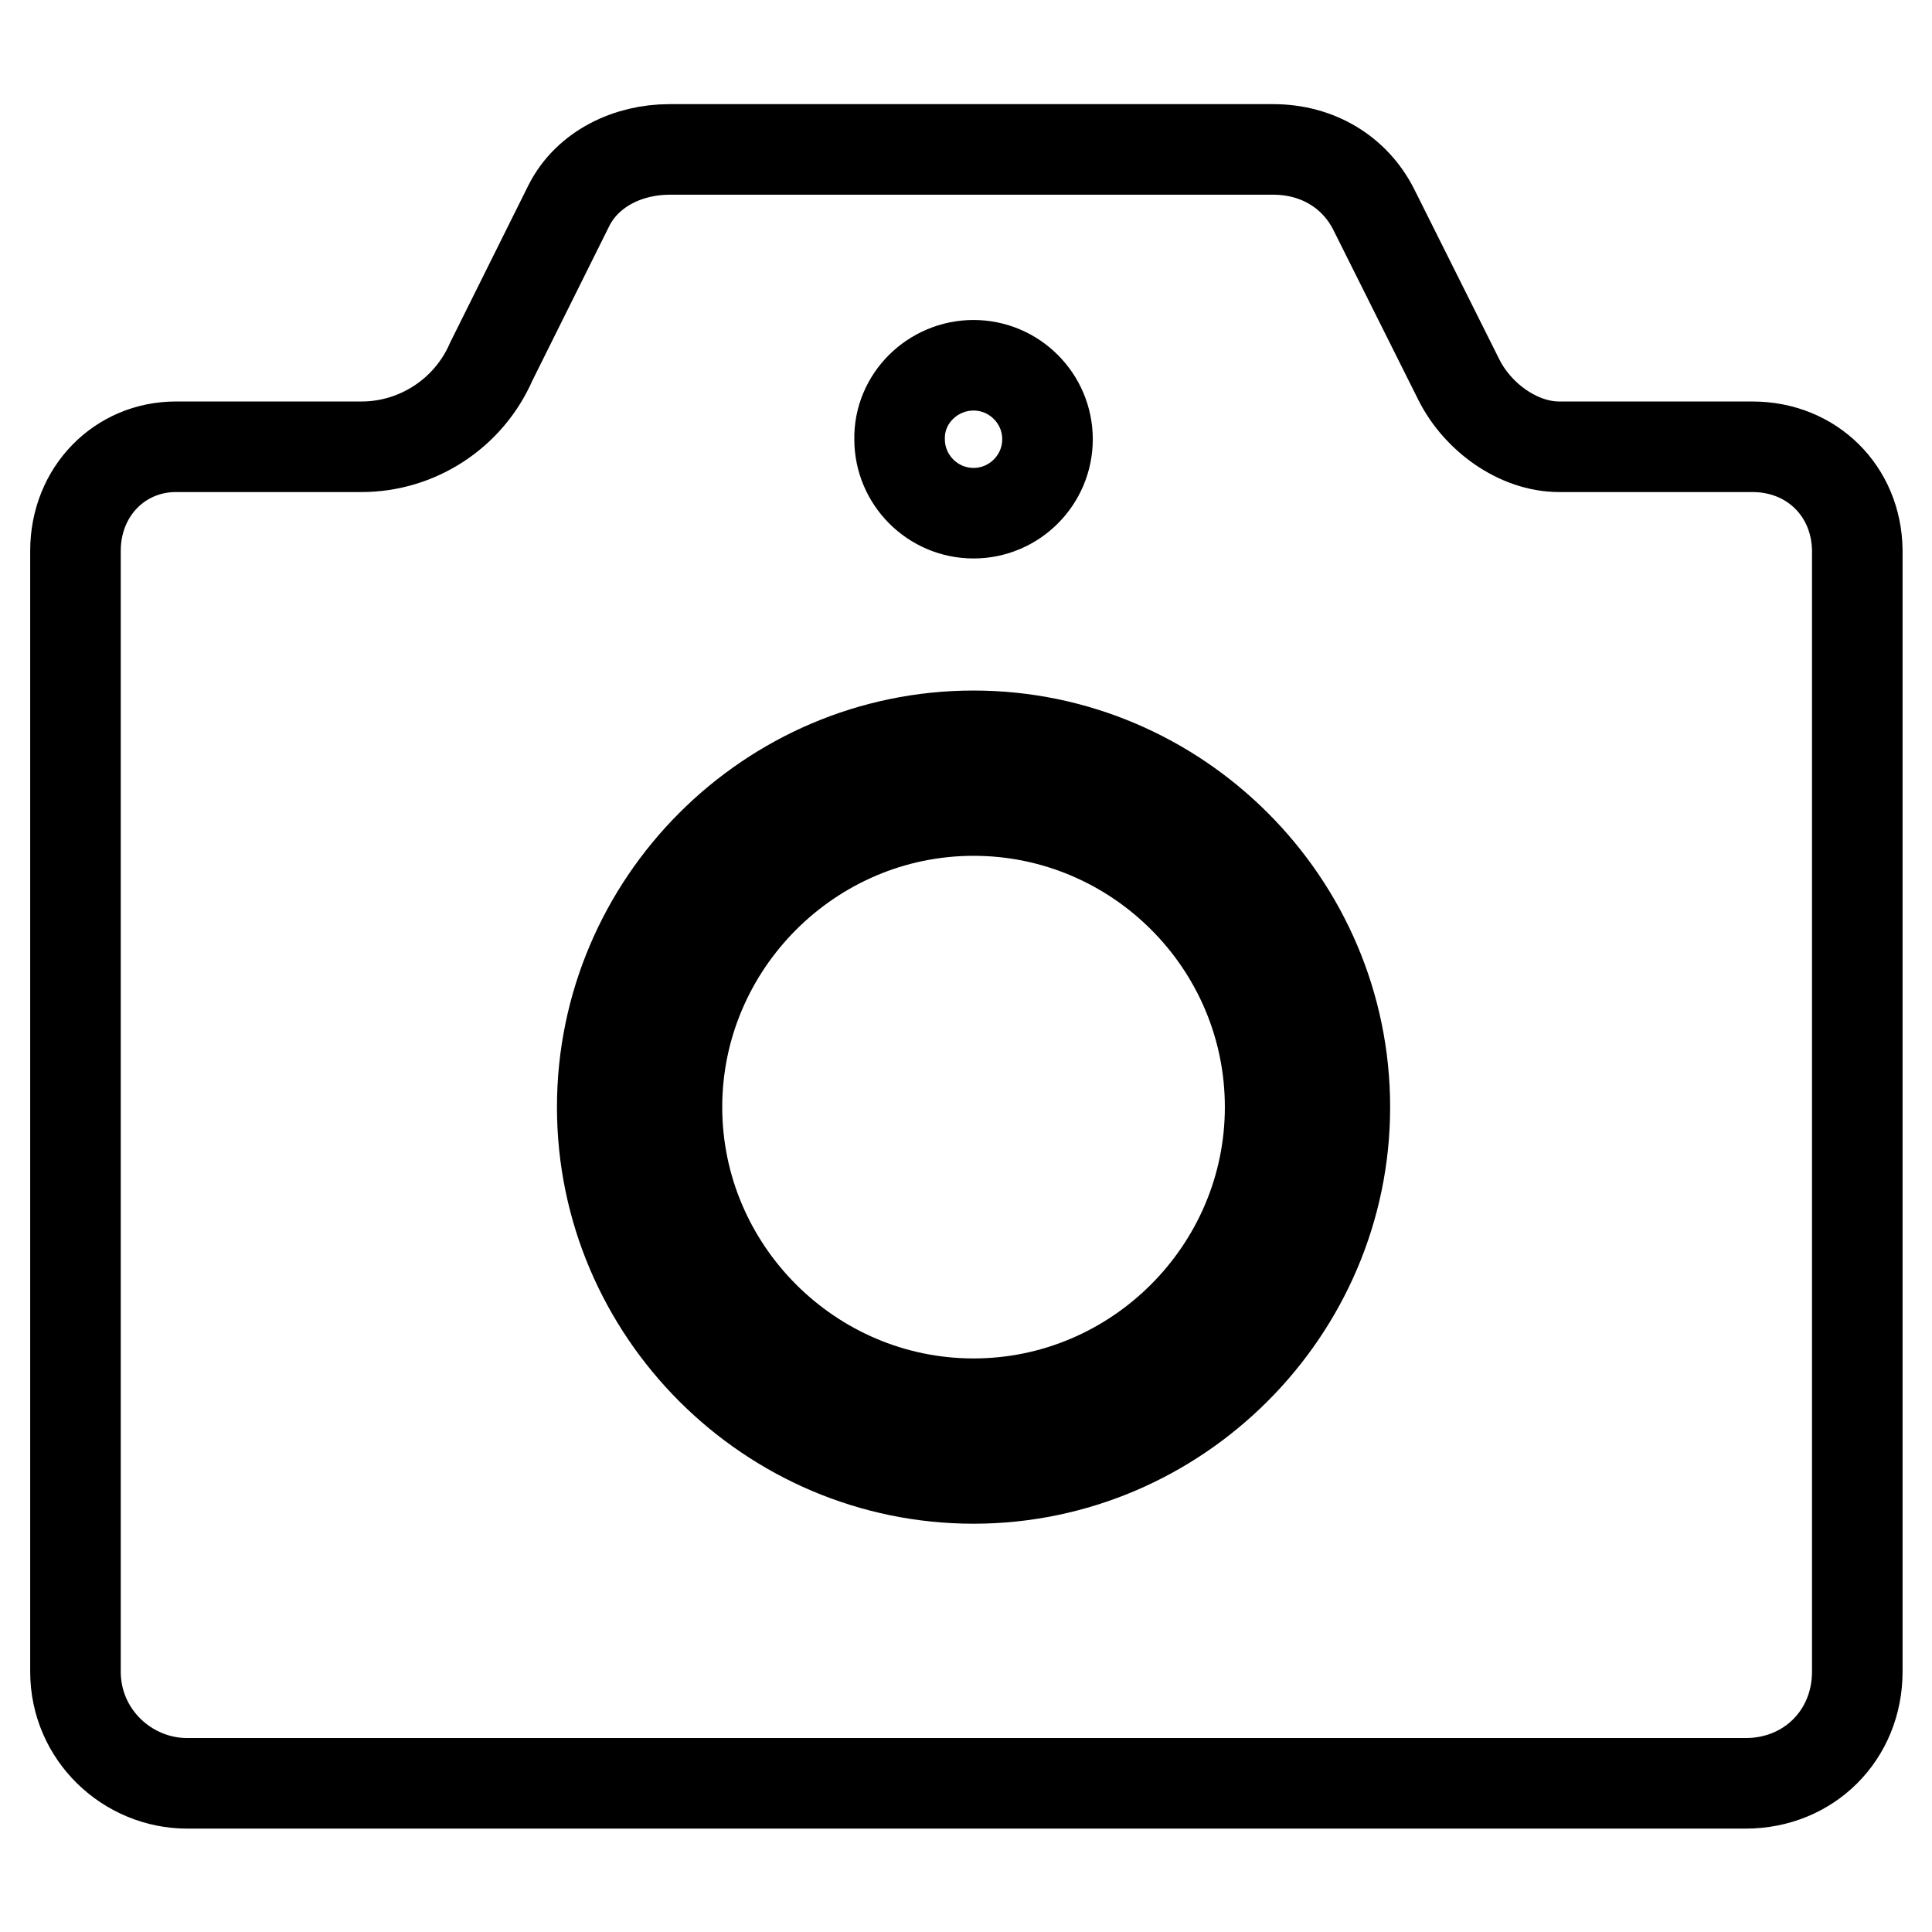 <?xml version="1.0" encoding="utf-8"?>
<!-- Svg Vector Icons : http://www.onlinewebfonts.com/icon -->
<!DOCTYPE svg PUBLIC "-//W3C//DTD SVG 1.1//EN" "http://www.w3.org/Graphics/SVG/1.1/DTD/svg11.dtd">
<svg version="1.1" xmlns="http://www.w3.org/2000/svg" xmlns:xlink="http://www.w3.org/1999/xlink" x="0px" y="0px" viewBox="0 0 256 256" enable-background="new 0 0 256 256" xml:space="preserve">
<g> <path stroke-width="12" fill-opacity="0" stroke="#000000"  d="M129,107.4c-21.6,0-39.3,17.7-39.3,39.3c0,21.6,17.7,39.3,39.3,39.3c21.6,0,39.3-17.7,39.3-39.3 C168.3,125,150.6,107.4,129,107.4L129,107.4z"/> <path stroke-width="12" fill-opacity="0" stroke="#000000"  d="M232.2,59.2h-25.6c-5.4,0-10.8-3.9-13.3-8.9l-11.3-22.6c-2.5-4.9-7.4-7.9-13.3-7.9H88.7 c-5.4,0-10.8,2.5-13.3,7.4L65.1,47.9c-3,6.9-9.8,11.3-17.2,11.3H23.3c-7.4,0-13.3,5.9-13.3,13.8v148.5c0,8.4,6.9,14.8,14.8,14.8 h206.5c8.4,0,14.8-6.4,14.8-14.8V72.9C246,65.1,240.1,59.2,232.2,59.2z M129,48.4c5.4,0,9.8,4.4,9.8,9.8c0,5.4-4.4,9.8-9.8,9.8 c-5.4,0-9.8-4.4-9.8-9.8C119.1,52.8,123.6,48.4,129,48.4z M129,195.9c-27,0-49.2-22.1-49.2-49.2c0-27,22.1-49.2,49.2-49.2 c27,0,49.2,22.1,49.2,49.2C178.2,173.7,156,195.9,129,195.9z"/></g>
</svg>